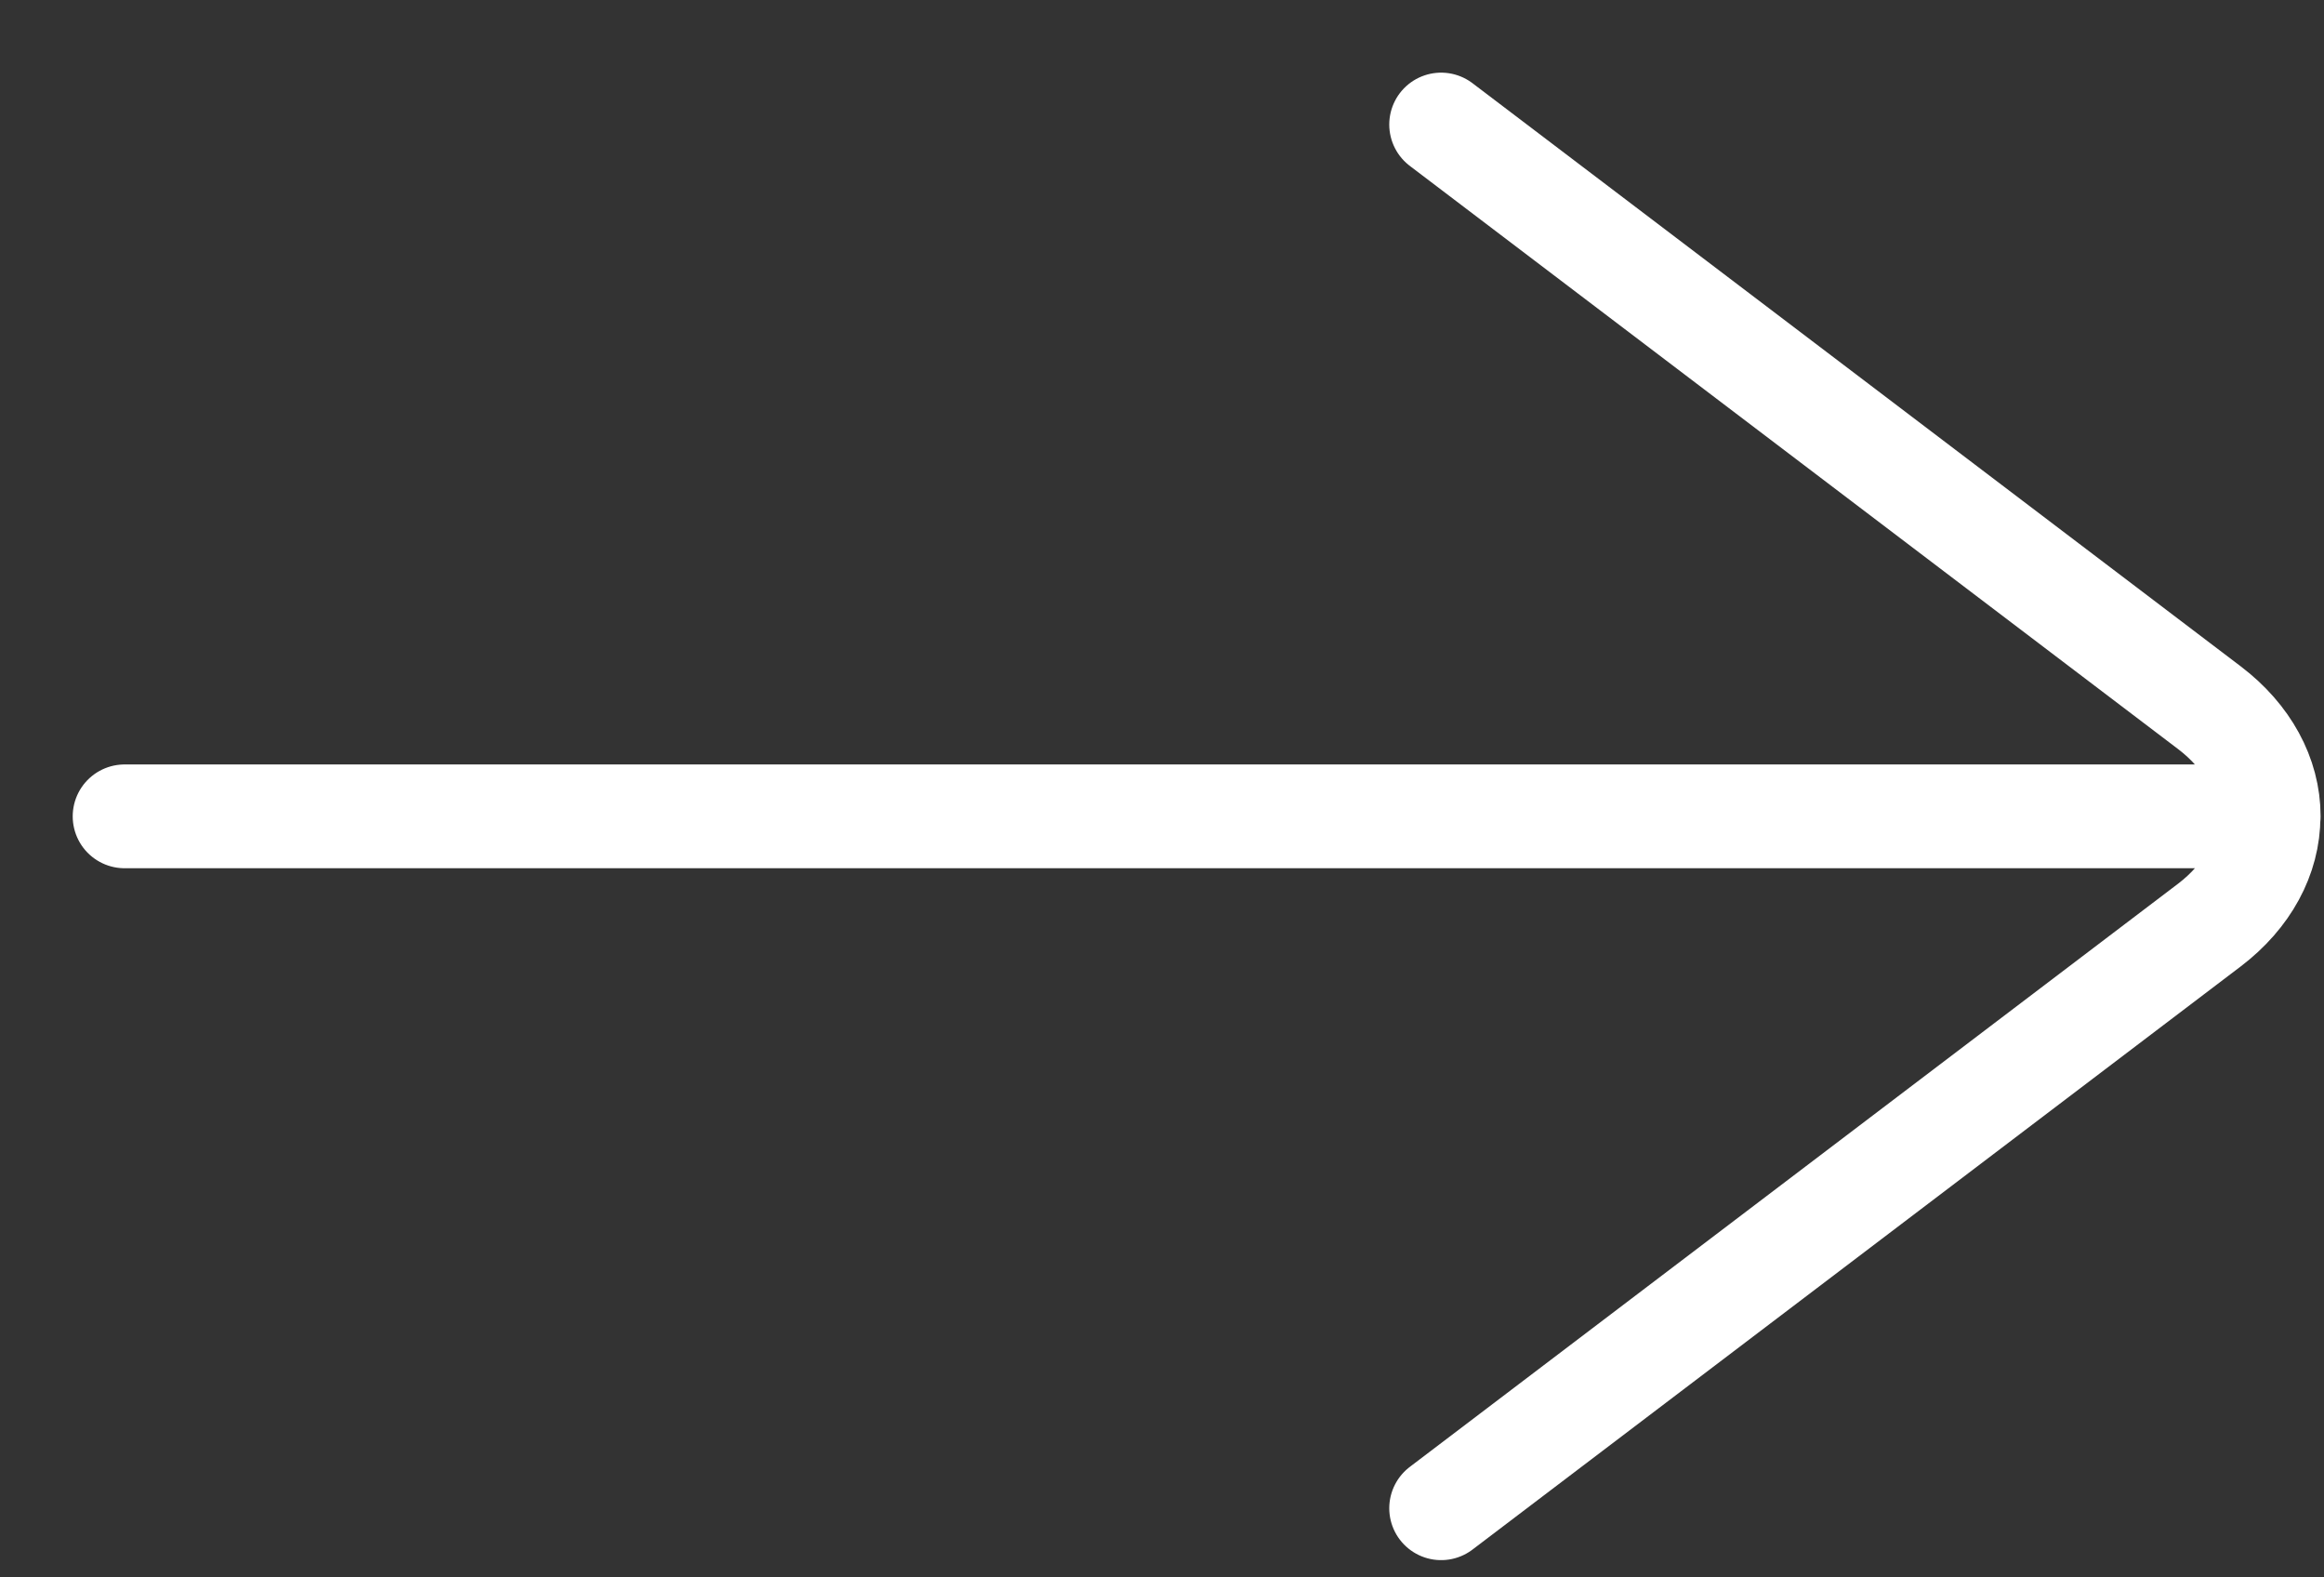 <?xml version="1.0" encoding="UTF-8"?> <svg xmlns="http://www.w3.org/2000/svg" width="28" height="19" viewBox="0 0 28 19" fill="none"><rect x="0" y="0" width="28" height="19" fill="#333333" stroke="none"/><path d="M1.501 9.833L27.334 9.833C27.334 9.343 27.077 8.872 26.62 8.525L17.363 1.5M17.363 18.167L26.62 11.142C27.076 10.795 27.333 10.324 27.332 9.833" stroke="white" stroke-width="1.25" stroke-linecap="round" stroke-linejoin="round"></path></svg> 